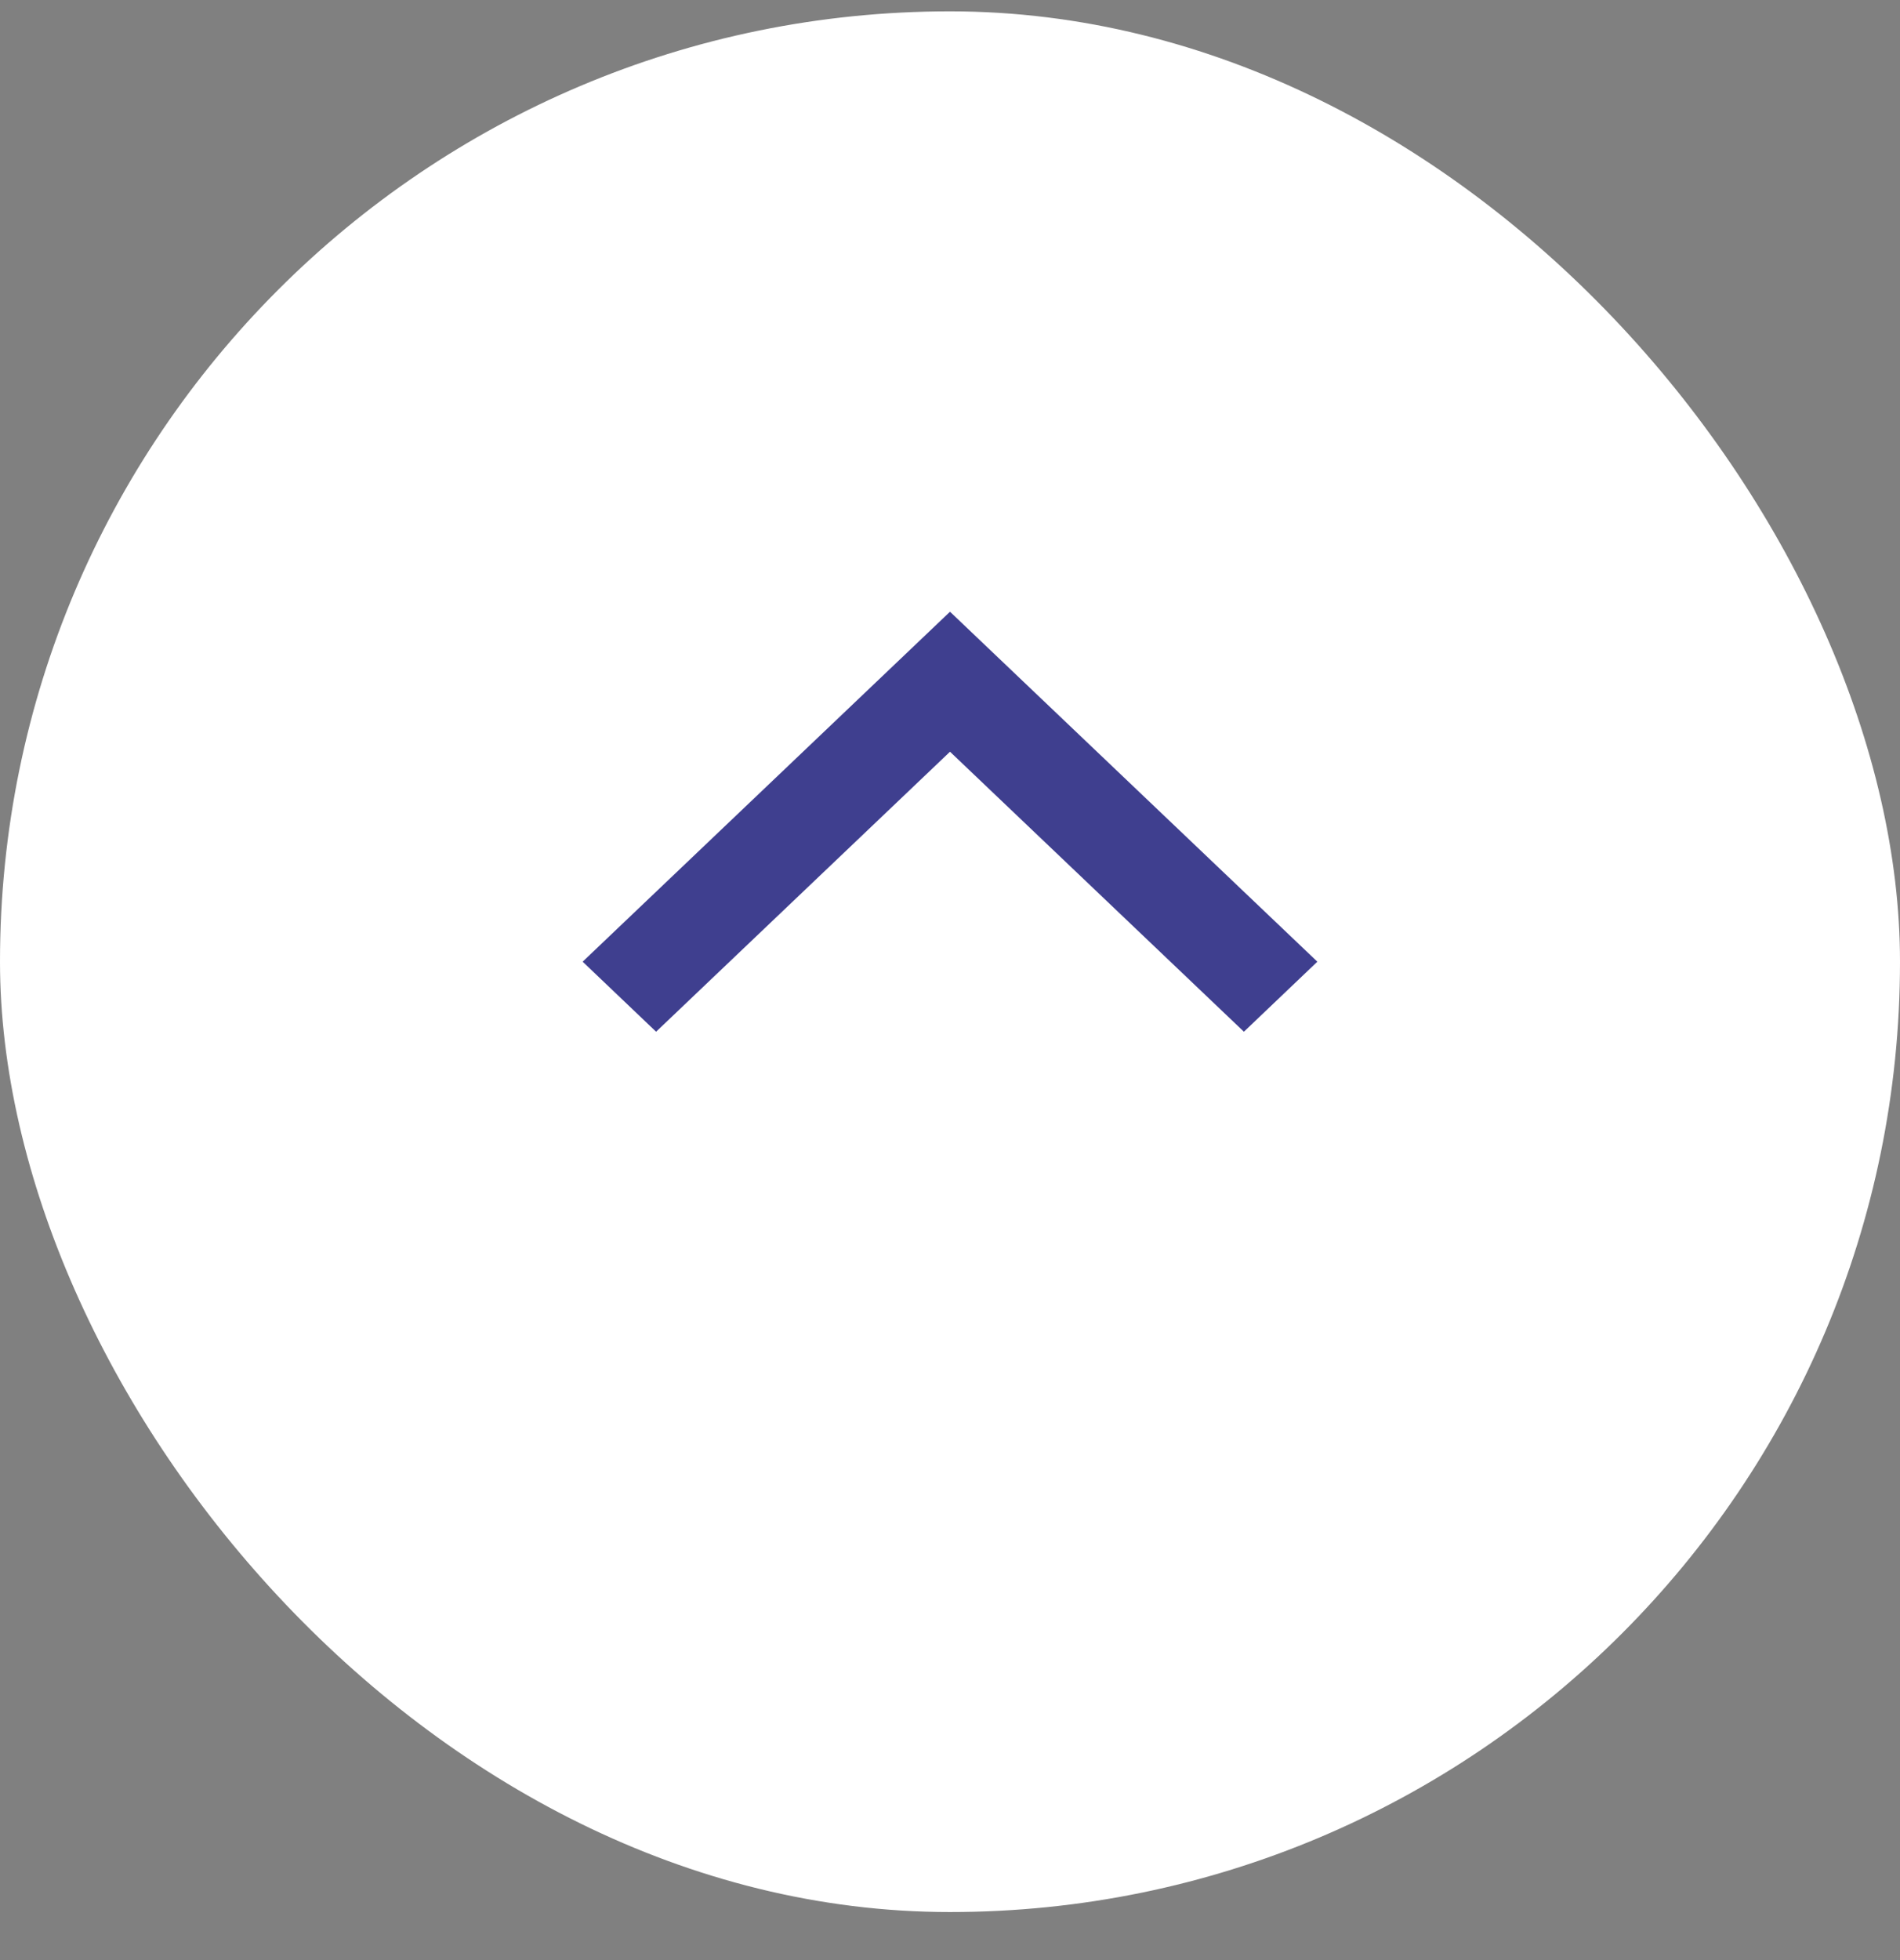 <svg width="32" height="33" viewBox="0 0 32 33" fill="none" xmlns="http://www.w3.org/2000/svg">
<rect x="0" y="0" width="32" height="33" fill="#808080" stroke="none"/>
<rect y="0.191" width="32" height="32" rx="16" fill="white"/>
<path d="M14.763 11.477L9.813 16.191L11.05 17.37L16 12.656L20.95 17.37L22.187 16.191L16 10.299L14.763 11.477Z" fill="#3F3F8F"/>
</svg>
